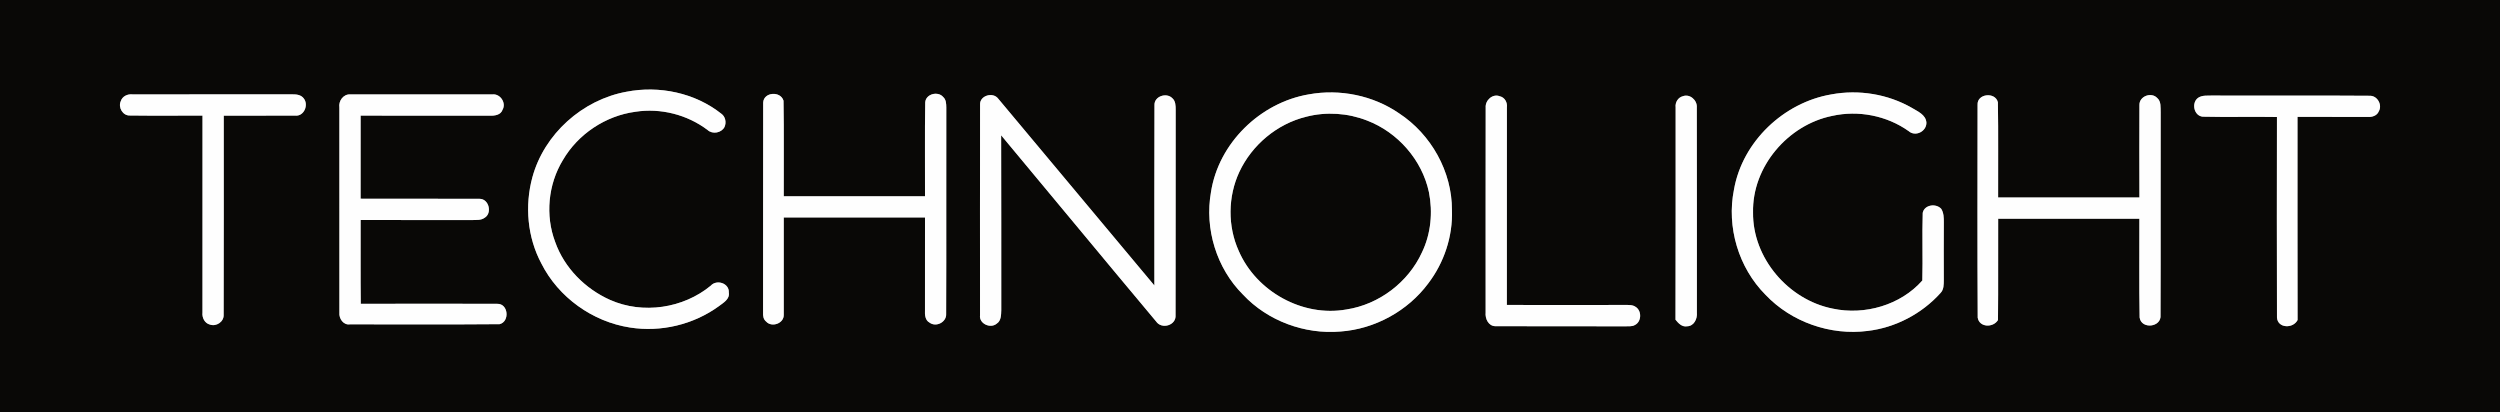 <?xml version="1.0" encoding="UTF-8"?> <svg xmlns="http://www.w3.org/2000/svg" width="1000pt" height="165pt" viewBox="0 0 1000 165" version="1.1"><rect x="0" y="0" width="1000" height="165" fill="#808080" stroke="none"/><g id="#090806ff"><path fill="#090806" opacity="1.00" d=" M 0.00 0.00 L 1000.00 0.00 L 1000.00 165.00 L 0.00 165.00 L 0.00 0.00 M 250.58 36.70 C 232.97 39.91 217.64 53.60 212.94 70.94 C 209.85 82.35 210.95 94.92 216.54 105.39 C 223.35 118.92 237.00 128.69 251.95 131.00 C 264.34 132.98 277.42 129.85 287.57 122.46 C 289.35 121.09 291.97 119.68 291.53 117.02 C 291.77 113.27 286.65 111.64 284.29 114.28 C 273.27 123.36 257.14 125.78 244.05 119.97 C 234.09 115.54 225.74 107.15 222.08 96.80 C 218.05 86.18 219.24 73.76 225.14 64.06 C 231.19 53.64 242.21 46.31 254.14 44.71 C 264.23 43.14 274.88 45.84 283.03 52.00 C 285.01 53.83 288.57 53.19 289.81 50.80 C 290.61 49.00 290.20 46.68 288.55 45.50 C 278.01 37.13 263.70 34.14 250.58 36.70 M 523.55 37.74 C 504.11 41.03 487.43 57.22 484.39 76.84 C 481.79 91.52 486.61 107.33 497.21 117.86 C 507.04 128.38 521.87 133.83 536.17 132.61 C 549.90 131.63 563.07 124.43 571.29 113.38 C 577.64 105.05 581.15 94.54 580.78 84.04 C 580.84 68.66 572.44 53.72 559.63 45.33 C 549.23 38.17 535.95 35.49 523.55 37.74 M 732.54 37.76 C 713.47 41.01 696.96 56.64 693.59 75.83 C 690.57 90.81 695.40 107.07 706.19 117.90 C 716.51 128.82 732.20 134.30 747.08 132.37 C 758.19 131.05 768.72 125.52 776.19 117.22 C 777.57 115.84 777.50 113.78 777.52 111.98 C 777.50 104.32 777.48 96.67 777.53 89.01 C 777.54 87.15 777.52 85.16 776.49 83.53 C 774.40 81.25 769.80 81.86 769.09 85.12 C 768.81 94.14 769.17 103.18 768.93 112.20 C 760.26 122.04 745.85 126.20 733.10 123.45 C 715.35 119.95 700.98 103.22 701.22 84.96 C 700.82 66.70 715.15 49.95 732.85 46.36 C 743.33 44.02 754.72 46.23 763.48 52.46 C 766.18 54.85 770.66 52.55 770.56 49.03 C 770.34 45.88 767.09 44.58 764.77 43.16 C 755.11 37.60 743.47 35.73 732.54 37.76 M 48.30 40.49 C 47.18 42.98 49.12 46.34 51.97 46.20 C 61.65 46.33 71.32 46.22 81.00 46.24 C 81.00 72.50 81.00 98.76 80.99 125.02 C 80.76 127.06 81.87 129.34 84.00 129.84 C 86.56 130.73 89.63 128.67 89.46 125.88 C 89.56 99.34 89.48 72.80 89.50 46.26 C 99.01 46.22 108.53 46.30 118.04 46.24 C 121.60 46.64 123.58 41.94 121.48 39.34 C 120.46 37.97 118.67 37.71 117.08 37.74 C 95.71 37.75 74.35 37.75 52.98 37.75 C 51.02 37.53 48.91 38.51 48.30 40.49 M 135.75 42.98 C 135.75 70.34 135.73 97.71 135.76 125.07 C 135.53 127.43 137.37 130.13 139.95 129.74 C 159.91 129.71 179.87 129.85 199.82 129.67 C 204.00 128.66 203.35 121.38 198.89 121.53 C 180.69 121.47 162.50 121.47 144.31 121.53 C 144.18 110.36 144.29 99.18 144.25 88.01 C 159.16 88.00 174.07 87.99 188.98 88.02 C 190.60 87.96 192.39 88.15 193.79 87.15 C 196.98 85.34 195.62 79.57 191.89 79.53 C 176.01 79.44 160.12 79.55 144.24 79.48 C 144.27 68.40 144.24 57.32 144.25 46.25 C 161.49 46.27 178.73 46.23 195.97 46.27 C 197.87 46.35 200.33 45.99 201.02 43.90 C 202.59 41.20 200.15 37.48 197.05 37.75 C 178.05 37.74 159.04 37.74 140.04 37.75 C 137.30 37.65 135.36 40.40 135.75 42.98 M 305.27 41.05 C 305.20 69.04 305.28 97.03 305.23 125.01 C 305.16 126.31 305.34 127.74 306.44 128.61 C 308.69 131.15 313.66 129.36 313.50 125.87 C 313.52 112.91 313.50 99.96 313.50 87.00 C 332.33 86.99 351.17 87.01 370.00 86.99 C 369.99 99.34 370.02 111.69 369.99 124.03 C 369.91 125.84 370.00 128.10 371.84 129.06 C 374.45 131.02 378.70 128.83 378.46 125.51 C 378.58 98.02 378.45 70.51 378.52 43.01 C 378.50 41.55 378.47 39.85 377.27 38.80 C 375.18 36.31 370.30 37.59 370.09 40.94 C 369.87 53.45 370.06 65.98 370.00 78.50 C 351.17 78.49 332.33 78.50 313.50 78.50 C 313.44 65.76 313.63 53.01 313.41 40.28 C 312.21 36.29 305.44 36.80 305.27 41.05 M 392.03 41.87 C 391.97 69.95 392.00 98.03 392.01 126.11 C 391.58 129.46 396.15 131.56 398.64 129.49 C 400.49 128.34 400.44 125.96 400.51 124.05 C 400.46 100.74 400.56 77.43 400.46 54.12 C 421.15 78.91 441.70 103.84 462.44 128.58 C 464.65 131.87 470.55 130.18 470.22 126.05 C 470.31 98.71 470.21 71.36 470.27 44.02 C 470.27 42.34 470.27 40.38 468.86 39.21 C 466.53 36.92 461.66 38.53 461.79 42.03 C 461.68 66.08 461.78 90.14 461.75 114.19 C 440.88 89.33 420.17 64.34 399.30 39.48 C 397.19 36.64 391.82 38.22 392.03 41.87 M 594.27 43.05 C 594.21 70.37 594.27 97.69 594.25 125.01 C 594.00 127.45 595.36 130.43 598.13 130.48 C 615.45 130.56 632.77 130.46 650.09 130.53 C 651.36 130.43 652.80 130.72 653.96 130.00 C 656.64 128.68 656.77 124.34 654.28 122.77 C 653.04 121.86 651.45 122.01 650.02 121.98 C 634.26 122.01 618.50 122.02 602.74 121.98 C 602.77 95.63 602.74 69.28 602.76 42.93 C 603.01 40.98 601.90 38.94 599.91 38.50 C 597.06 37.35 594.02 40.14 594.27 43.05 M 670.25 42.94 C 670.22 71.25 670.31 99.56 670.20 127.88 C 671.35 129.31 672.81 130.90 674.87 130.52 C 677.63 130.43 678.99 127.50 678.75 125.04 C 678.73 97.70 678.81 70.35 678.72 43.00 C 678.96 40.11 675.94 37.41 673.13 38.49 C 671.19 38.98 670.00 41.00 670.25 42.94 M 791.03 41.94 C 791.01 70.32 790.92 98.70 791.08 127.08 C 791.76 131.03 797.25 131.17 799.19 128.02 C 799.34 114.51 799.20 101.01 799.27 87.50 C 818.09 87.51 836.92 87.52 855.75 87.49 C 855.81 100.67 855.60 113.85 855.85 127.01 C 856.52 131.85 864.73 130.96 864.21 125.95 C 864.33 98.98 864.19 72.00 864.27 45.03 C 864.17 43.04 864.57 40.59 862.84 39.15 C 860.48 36.70 855.70 38.51 855.77 41.97 C 855.72 54.31 855.73 66.65 855.77 78.99 C 836.93 79.02 818.09 78.99 799.25 79.00 C 799.19 66.30 799.38 53.60 799.16 40.92 C 798.14 36.63 790.74 37.44 791.03 41.94 M 879.24 39.13 C 876.47 41.11 877.54 46.33 881.06 46.67 C 890.96 46.91 900.87 46.63 910.78 46.80 C 910.73 73.54 910.72 100.28 910.79 127.02 C 911.08 131.37 917.26 131.53 919.03 128.01 C 918.96 100.92 919.02 73.83 919.00 46.75 C 928.35 46.77 937.71 46.74 947.07 46.77 C 948.80 46.92 950.84 46.28 951.53 44.51 C 953.02 41.94 950.94 38.25 947.95 38.31 C 926.95 38.14 905.94 38.32 884.94 38.22 C 883.02 38.30 880.91 38.00 879.24 39.13 Z"></path><path fill="#090806" opacity="1.00" d=" M 522.50 46.69 C 530.50 44.63 539.14 45.20 546.83 48.22 C 559.11 52.91 568.83 63.99 571.57 76.88 C 573.17 84.92 572.37 93.51 568.79 100.93 C 563.32 112.92 551.59 121.80 538.56 123.79 C 521.08 126.91 502.57 116.63 495.53 100.44 C 491.01 90.50 491.14 78.62 495.75 68.74 C 500.83 57.92 510.86 49.54 522.50 46.69 Z"></path></g><g id="#fefefeff"><path fill="#fefefe" opacity="1.00" d=" M 250.58 36.70 C 263.70 34.14 278.01 37.13 288.55 45.50 C 290.20 46.68 290.61 49.00 289.81 50.80 C 288.57 53.19 285.01 53.83 283.03 52.00 C 274.88 45.84 264.23 43.14 254.14 44.71 C 242.21 46.31 231.19 53.64 225.14 64.06 C 219.24 73.76 218.05 86.18 222.08 96.80 C 225.74 107.15 234.09 115.54 244.05 119.97 C 257.14 125.78 273.27 123.36 284.29 114.28 C 286.65 111.64 291.77 113.27 291.53 117.02 C 291.97 119.68 289.35 121.09 287.57 122.46 C 277.42 129.85 264.34 132.98 251.95 131.00 C 237.00 128.69 223.35 118.92 216.54 105.39 C 210.95 94.92 209.85 82.35 212.94 70.94 C 217.64 53.60 232.97 39.91 250.58 36.70 Z"></path><path fill="#fefefe" opacity="1.00" d=" M 523.55 37.74 C 535.95 35.49 549.23 38.17 559.63 45.33 C 572.44 53.72 580.84 68.66 580.78 84.04 C 581.15 94.54 577.64 105.05 571.29 113.38 C 563.07 124.43 549.90 131.63 536.17 132.61 C 521.87 133.83 507.04 128.38 497.21 117.86 C 486.61 107.33 481.79 91.52 484.39 76.84 C 487.43 57.22 504.11 41.03 523.55 37.74 M 522.50 46.69 C 510.86 49.54 500.83 57.92 495.75 68.74 C 491.14 78.62 491.01 90.50 495.53 100.44 C 502.57 116.63 521.08 126.91 538.56 123.79 C 551.59 121.80 563.32 112.92 568.79 100.93 C 572.37 93.51 573.17 84.92 571.57 76.88 C 568.83 63.99 559.11 52.91 546.83 48.22 C 539.14 45.20 530.50 44.63 522.50 46.69 Z"></path><path fill="#fefefe" opacity="1.00" d=" M 732.54 37.76 C 743.47 35.73 755.11 37.60 764.77 43.16 C 767.09 44.58 770.34 45.88 770.56 49.03 C 770.66 52.55 766.18 54.85 763.48 52.46 C 754.72 46.23 743.33 44.02 732.85 46.36 C 715.15 49.95 700.82 66.70 701.22 84.96 C 700.98 103.22 715.35 119.95 733.10 123.45 C 745.85 126.20 760.26 122.04 768.93 112.20 C 769.17 103.18 768.81 94.14 769.09 85.12 C 769.80 81.86 774.40 81.25 776.49 83.53 C 777.52 85.16 777.54 87.15 777.53 89.01 C 777.48 96.67 777.50 104.32 777.52 111.98 C 777.50 113.78 777.57 115.84 776.19 117.22 C 768.72 125.52 758.19 131.05 747.08 132.37 C 732.20 134.30 716.51 128.82 706.19 117.90 C 695.40 107.07 690.57 90.81 693.59 75.83 C 696.96 56.64 713.47 41.01 732.54 37.76 Z"></path><path fill="#fefefe" opacity="1.00" d=" M 48.30 40.49 C 48.91 38.51 51.02 37.53 52.98 37.75 C 74.35 37.75 95.71 37.75 117.08 37.74 C 118.67 37.71 120.46 37.97 121.48 39.34 C 123.58 41.94 121.60 46.64 118.04 46.24 C 108.53 46.30 99.01 46.22 89.50 46.26 C 89.48 72.80 89.56 99.34 89.46 125.88 C 89.63 128.67 86.56 130.73 84.00 129.84 C 81.87 129.34 80.76 127.06 80.99 125.02 C 81.00 98.76 81.00 72.50 81.00 46.24 C 71.32 46.22 61.65 46.33 51.97 46.20 C 49.12 46.34 47.18 42.98 48.30 40.49 Z"></path><path fill="#fefefe" opacity="1.00" d=" M 135.75 42.98 C 135.36 40.40 137.30 37.65 140.04 37.75 C 159.04 37.74 178.05 37.74 197.05 37.75 C 200.15 37.48 202.59 41.20 201.02 43.90 C 200.33 45.99 197.87 46.35 195.97 46.27 C 178.73 46.23 161.49 46.27 144.25 46.25 C 144.24 57.32 144.27 68.40 144.24 79.48 C 160.12 79.55 176.01 79.44 191.89 79.53 C 195.62 79.57 196.98 85.34 193.79 87.15 C 192.39 88.15 190.60 87.96 188.98 88.02 C 174.07 87.99 159.16 88.00 144.25 88.01 C 144.29 99.18 144.18 110.36 144.31 121.53 C 162.50 121.47 180.69 121.47 198.89 121.53 C 203.35 121.38 204.00 128.66 199.82 129.67 C 179.87 129.85 159.91 129.71 139.95 129.74 C 137.37 130.13 135.53 127.43 135.76 125.07 C 135.73 97.71 135.75 70.34 135.75 42.98 Z"></path><path fill="#fefefe" opacity="1.00" d=" M 305.27 41.05 C 305.44 36.80 312.21 36.29 313.41 40.28 C 313.63 53.01 313.44 65.76 313.50 78.50 C 332.33 78.50 351.17 78.49 370.00 78.50 C 370.06 65.98 369.87 53.45 370.09 40.94 C 370.30 37.59 375.18 36.31 377.27 38.80 C 378.47 39.85 378.50 41.55 378.52 43.01 C 378.45 70.51 378.58 98.02 378.46 125.51 C 378.70 128.83 374.45 131.02 371.84 129.06 C 370.00 128.10 369.91 125.84 369.99 124.03 C 370.02 111.69 369.99 99.34 370.00 86.99 C 351.17 87.01 332.33 86.99 313.50 87.00 C 313.50 99.96 313.52 112.91 313.50 125.87 C 313.66 129.36 308.69 131.15 306.44 128.61 C 305.34 127.74 305.16 126.31 305.23 125.01 C 305.28 97.03 305.20 69.04 305.27 41.05 Z"></path><path fill="#fefefe" opacity="1.00" d=" M 392.03 41.87 C 391.82 38.22 397.19 36.64 399.30 39.48 C 420.17 64.34 440.88 89.33 461.75 114.19 C 461.78 90.14 461.68 66.08 461.79 42.03 C 461.66 38.53 466.53 36.92 468.86 39.21 C 470.27 40.38 470.27 42.34 470.27 44.02 C 470.21 71.36 470.31 98.71 470.22 126.05 C 470.55 130.18 464.65 131.87 462.44 128.58 C 441.70 103.84 421.15 78.91 400.46 54.12 C 400.56 77.43 400.46 100.74 400.51 124.05 C 400.44 125.96 400.49 128.34 398.64 129.49 C 396.15 131.56 391.58 129.46 392.01 126.11 C 392.00 98.03 391.97 69.95 392.03 41.87 Z"></path><path fill="#fefefe" opacity="1.00" d=" M 594.27 43.05 C 594.02 40.14 597.06 37.35 599.91 38.50 C 601.90 38.94 603.01 40.98 602.76 42.93 C 602.74 69.28 602.77 95.63 602.74 121.98 C 618.50 122.02 634.26 122.01 650.02 121.98 C 651.45 122.01 653.04 121.86 654.28 122.77 C 656.77 124.34 656.64 128.68 653.96 130.00 C 652.80 130.72 651.36 130.43 650.09 130.53 C 632.77 130.46 615.45 130.56 598.13 130.48 C 595.36 130.43 594.00 127.45 594.25 125.01 C 594.27 97.69 594.21 70.37 594.27 43.05 Z"></path><path fill="#fefefe" opacity="1.00" d=" M 670.25 42.94 C 670.00 41.00 671.19 38.98 673.13 38.49 C 675.94 37.41 678.96 40.11 678.72 43.00 C 678.81 70.35 678.73 97.70 678.75 125.04 C 678.99 127.50 677.63 130.43 674.87 130.52 C 672.81 130.90 671.35 129.31 670.20 127.88 C 670.31 99.56 670.22 71.25 670.25 42.94 Z"></path><path fill="#fefefe" opacity="1.00" d=" M 791.03 41.94 C 790.74 37.44 798.14 36.63 799.16 40.92 C 799.38 53.60 799.19 66.30 799.25 79.00 C 818.09 78.99 836.93 79.02 855.77 78.99 C 855.73 66.65 855.72 54.31 855.77 41.97 C 855.70 38.51 860.48 36.70 862.84 39.15 C 864.57 40.59 864.17 43.04 864.27 45.03 C 864.19 72.00 864.33 98.98 864.21 125.95 C 864.73 130.96 856.52 131.85 855.85 127.01 C 855.60 113.85 855.81 100.67 855.75 87.49 C 836.92 87.52 818.09 87.51 799.27 87.50 C 799.20 101.01 799.34 114.51 799.19 128.02 C 797.25 131.17 791.76 131.03 791.08 127.08 C 790.92 98.70 791.01 70.32 791.03 41.94 Z"></path><path fill="#fefefe" opacity="1.00" d=" M 879.24 39.13 C 880.91 38.00 883.02 38.30 884.94 38.22 C 905.94 38.32 926.95 38.14 947.95 38.31 C 950.94 38.25 953.02 41.94 951.53 44.51 C 950.84 46.28 948.80 46.92 947.07 46.77 C 937.71 46.74 928.35 46.77 919.00 46.75 C 919.02 73.83 918.96 100.92 919.03 128.01 C 917.26 131.53 911.08 131.37 910.79 127.02 C 910.72 100.28 910.73 73.54 910.78 46.80 C 900.87 46.63 890.96 46.91 881.06 46.67 C 877.54 46.33 876.47 41.11 879.24 39.13 Z"></path></g></svg> 